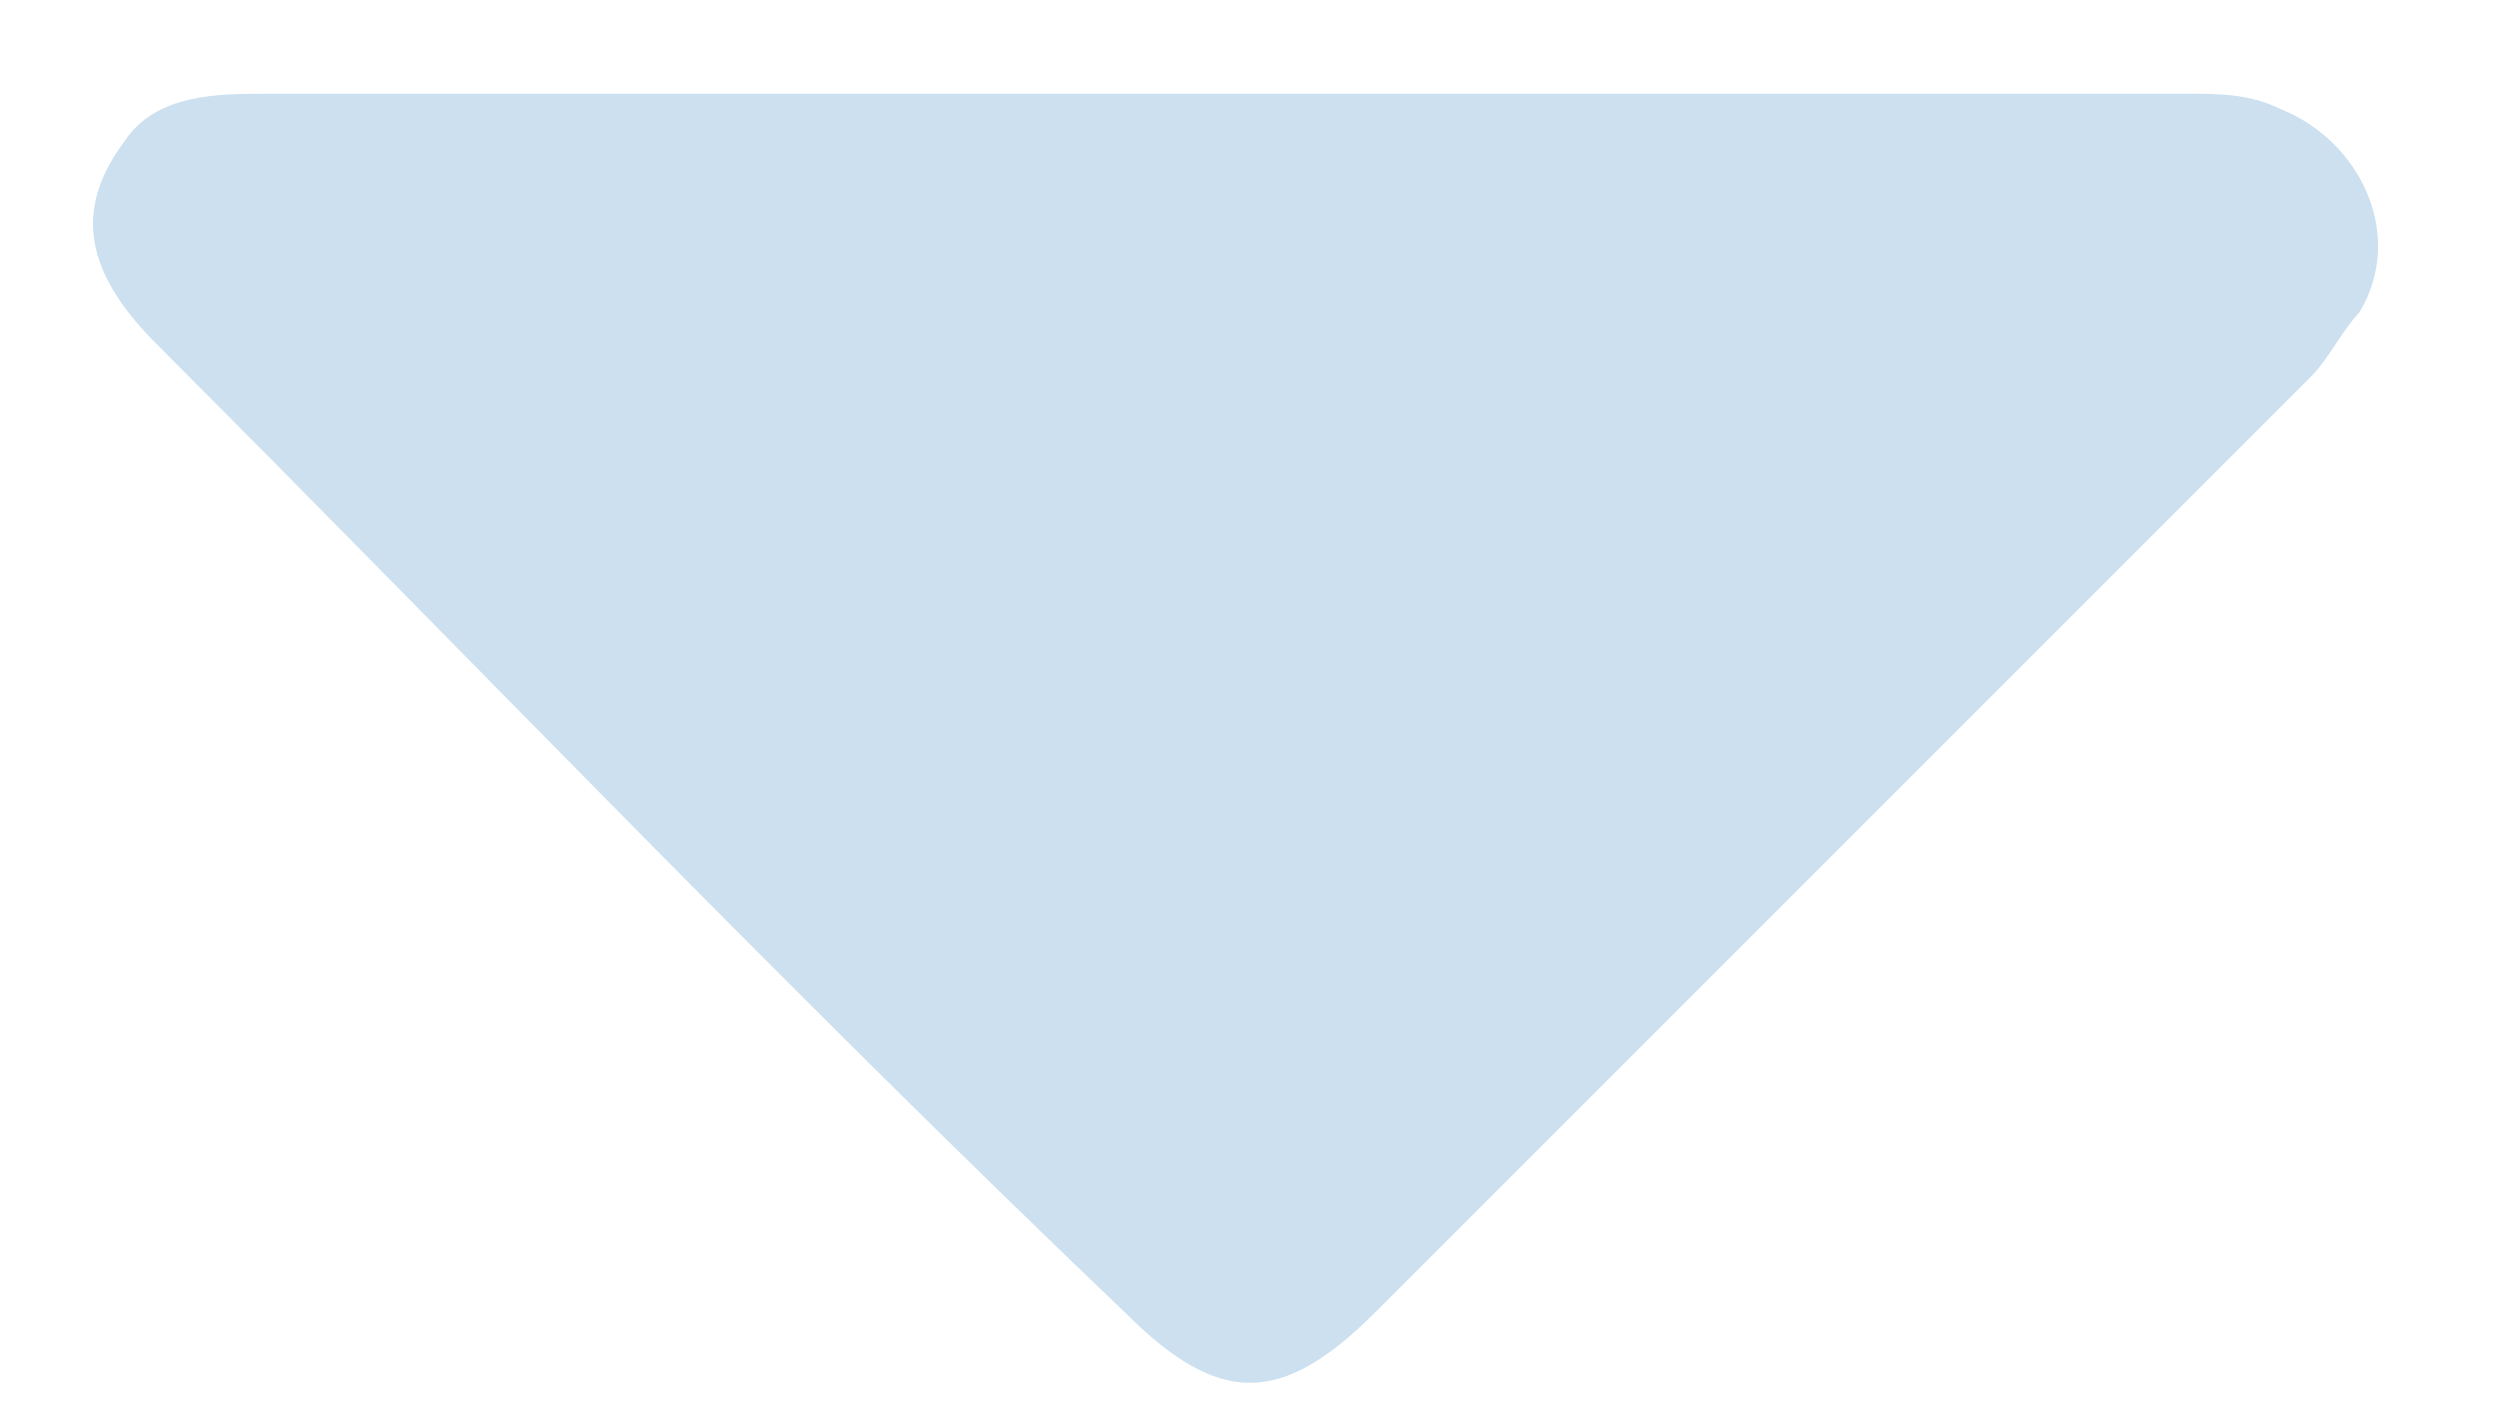 <?xml version="1.0" encoding="utf-8"?>
<!-- Generator: Adobe Illustrator 17.1.0, SVG Export Plug-In . SVG Version: 6.00 Build 0)  -->
<!DOCTYPE svg PUBLIC "-//W3C//DTD SVG 1.1//EN" "http://www.w3.org/Graphics/SVG/1.1/DTD/svg11.dtd">
<svg version="1.1" id="Layer_1" xmlns="http://www.w3.org/2000/svg" xmlns:xlink="http://www.w3.org/1999/xlink" x="0px"
     y="0px"
     viewBox="0 0 16 9" enable-background="new 0 0 16 9" xml:space="preserve">
<g id="_x35_0apMZ_1_">
	<g>
		<path fill="#CCE0F0" d="M7.9,0.6c2,0,4,0,6.1,0c0.2,0,0.4,0,0.6,0.1c0.5,0.2,0.8,0.8,0.5,1.3c-0.1,0.1-0.2,0.3-0.3,0.4
			c-2,2-4,4-6,6c-0.6,0.6-1,0.6-1.6,0C5,6.3,3,4.2,1,2.2C0.5,1.7,0.5,1.3,0.8,0.9C1,0.6,1.4,0.6,1.7,0.6C3.8,0.6,5.8,0.6,7.9,0.6z"
        />
	</g>
</g>
</svg>

